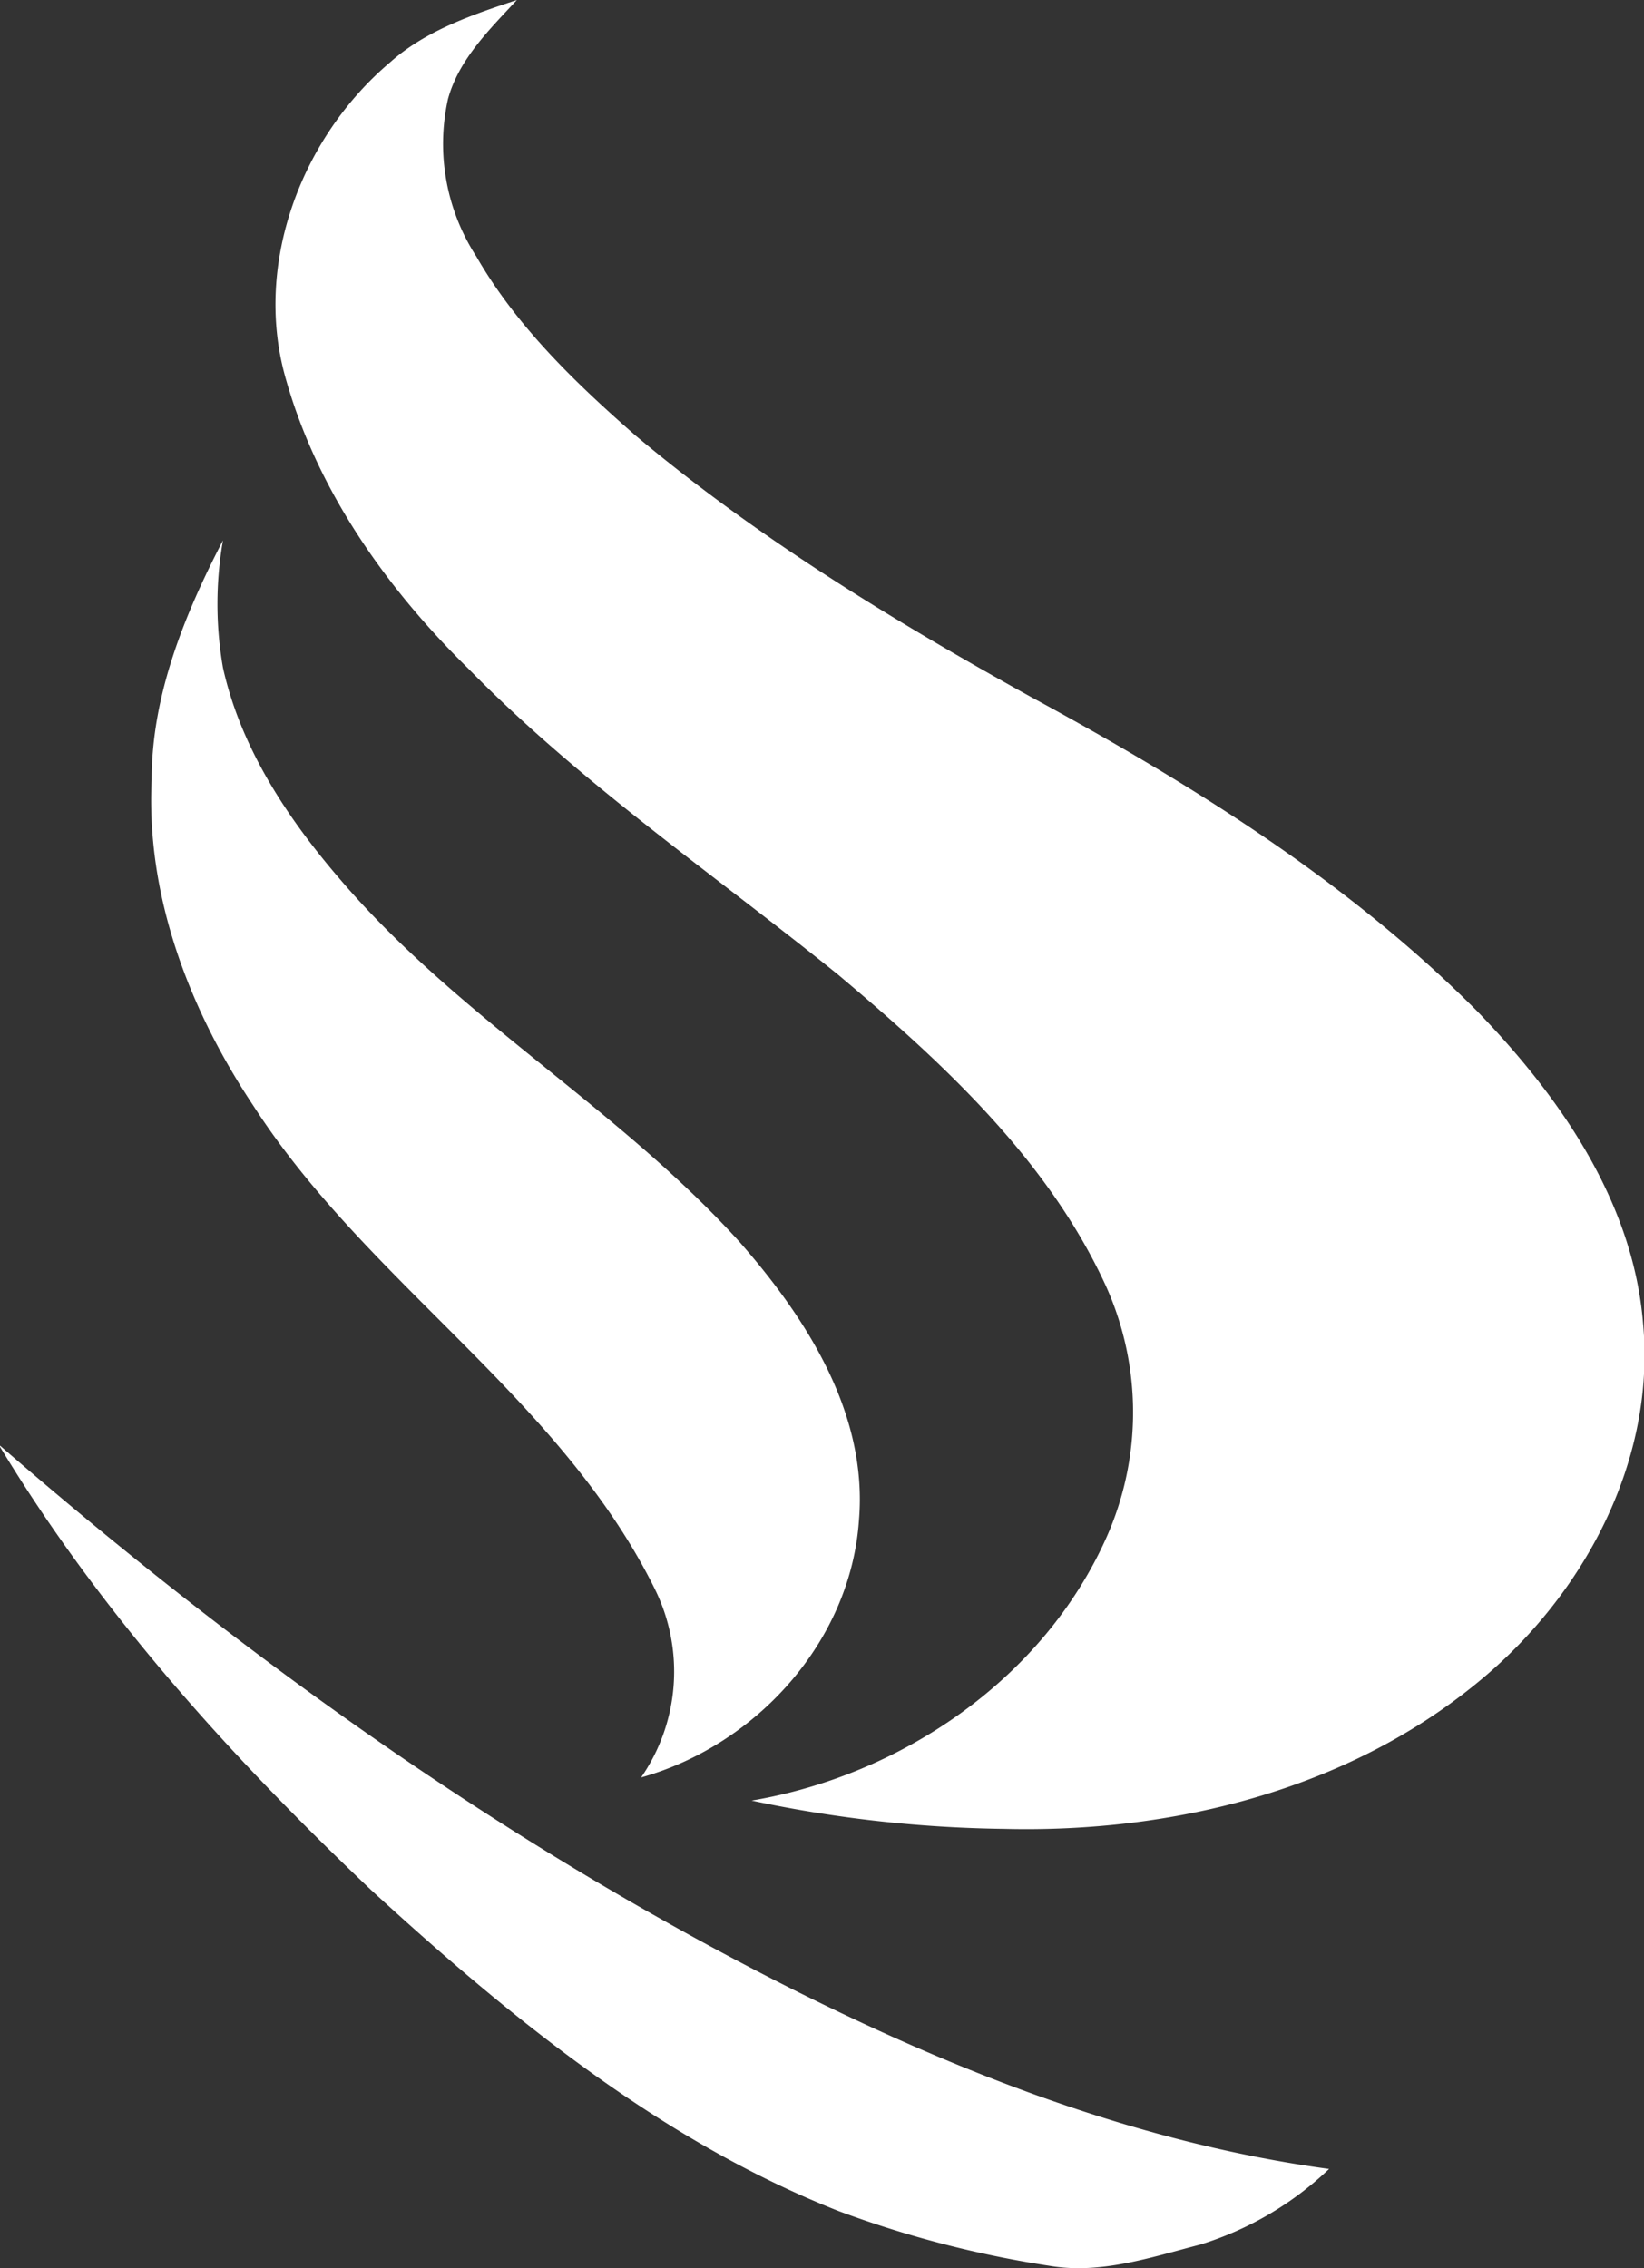 <svg xmlns="http://www.w3.org/2000/svg" viewBox="0 0 99.39 137.13"><rect x="0" y="0" width="99.39" height="137.13" fill="#333333" stroke="none"/><defs><style>.cls-1{fill:#fff;}</style></defs><title>Footer Flame</title><g id="Layer_2" data-name="Layer 2"><g id="Layer_1-2" data-name="Layer 1"><path class="cls-1" d="M23.57,3.78C25.74,1.84,28.54.9,31.25,0c-1.66,1.79-3.52,3.6-4.17,6a12.53,12.53,0,0,0,1.72,9.51c2.43,4.22,6,7.65,9.62,10.82,7.32,6.15,15.51,11.15,23.86,15.78,9.67,5.25,19.18,11.15,27,19,5,5.16,9.44,11.51,10.05,18.87.79,8.38-3.62,16.53-10,21.74-7.94,6.53-18.5,9.1-28.62,8.85a77.65,77.65,0,0,1-15.27-1.71c9.08-1.54,17.61-7.35,21.43-15.86a18.59,18.59,0,0,0,0-15.23C63.37,70.12,57,64.25,50.66,58.92,43.13,52.84,35.09,47.34,28.3,40.41c-5-4.91-9.19-10.86-11.07-17.68s1-14.43,6.34-18.95Z"/><path class="cls-1" d="M9.17,47.13c0-5.12,2-10,4.31-14.46a22.37,22.37,0,0,0,0,7.7c1.08,4.86,3.91,9.12,7.12,12.84C27.69,61.5,37.39,67,44.68,75.05c4.07,4.63,7.79,10.41,7.25,16.85-.5,7.33-6.2,13.61-13.17,15.56a11.26,11.26,0,0,0,.83-11.39C33.88,84.52,22.25,77.59,15.35,66.9c-3.88-5.81-6.53-12.7-6.18-19.77Z"/><path class="cls-1" d="M0,87.4c14.61,12.68,30.48,24.07,47.78,32.8,10.26,5.15,21.14,9.38,32.57,10.93a19.68,19.68,0,0,1-7.78,4.57c-2.95.76-6,1.81-9.09,1.29a64.45,64.45,0,0,1-12.77-3.31C40,129.45,30.87,122,22.46,114.29,14,106.27,6.06,97.49,0,87.47V87.4Z"/></g></g></svg>